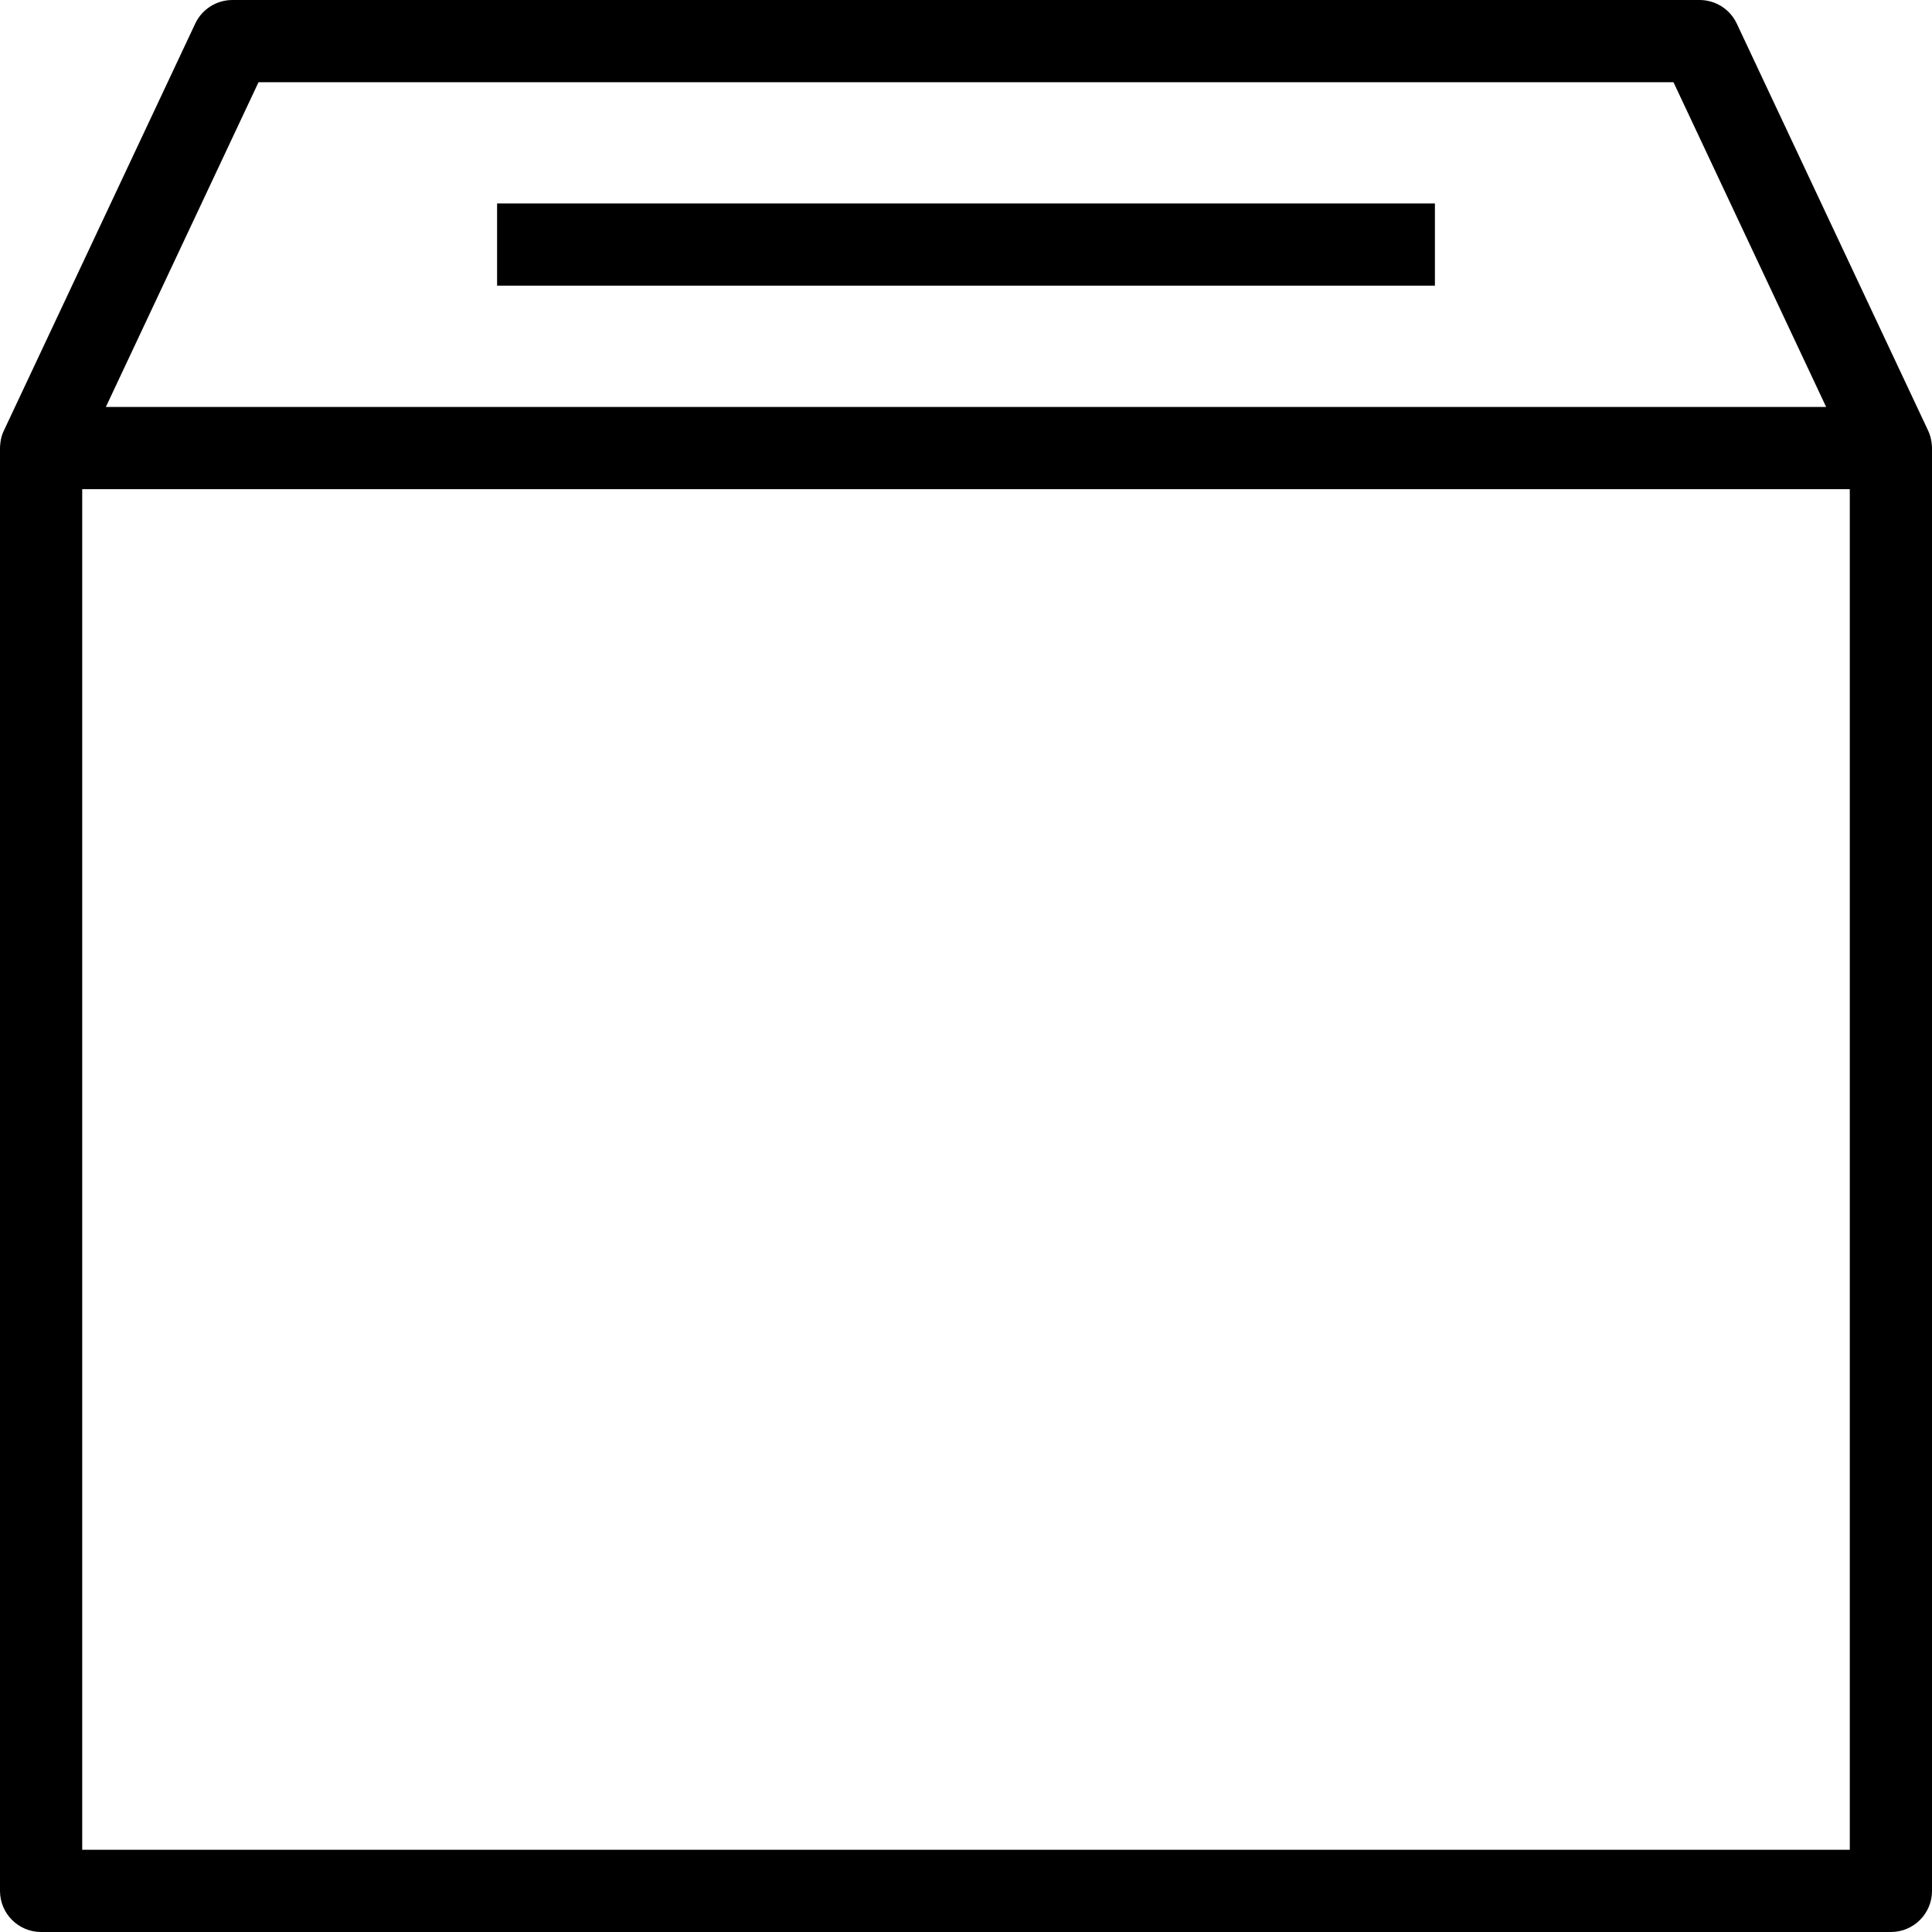 <?xml version="1.0" encoding="iso-8859-1"?>
<!-- Uploaded to: SVG Repo, www.svgrepo.com, Generator: SVG Repo Mixer Tools -->
<svg fill="#000000" version="1.1" id="Capa_1" xmlns="http://www.w3.org/2000/svg" xmlns:xlink="http://www.w3.org/1999/xlink" 
	 viewBox="0 0 490 490" xml:space="preserve">
<g>
	<path d="M489.013,109.203L440.489,5.992C438.769,2.331,435.093,0,431.051,0H58.949c-4.042,0-7.717,2.331-9.437,5.992L0.988,109.203
		C0.001,111.144,0,113.498,0,113.637v365.937C0,485.333,4.663,490,10.426,490h469.149c5.763,0,10.426-4.667,10.426-10.426V113.637
		C490,113.505,490,111.219,489.013,109.203z M65.567,20.851h358.867l38.718,82.361H26.848L65.567,20.851z M469.149,469.149H20.851
		V124.063h448.298V469.149z"/>
	<rect x="126.074" y="51.604" width="237.854" height="20.851"/>
</g>
</svg>